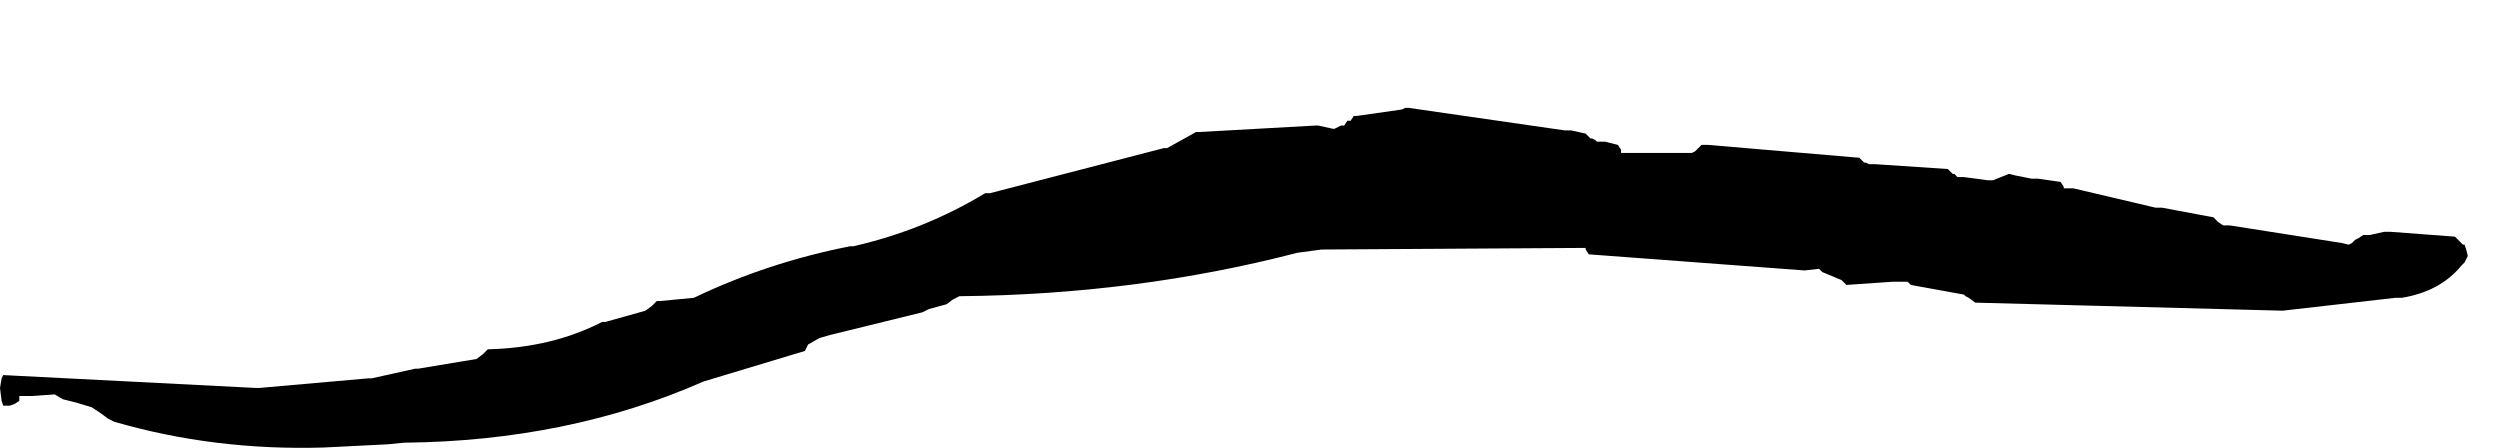 <?xml version="1.0" encoding="UTF-8" standalone="no"?>
<svg xmlns:xlink="http://www.w3.org/1999/xlink" height="13.9px" width="77.65px" xmlns="http://www.w3.org/2000/svg">
  <g transform="matrix(1.0, 0.0, 0.0, 1.0, 24.35, 29.85)">
    <path d="M-24.35 -17.8 L-24.3 -17.4 -24.3 -17.4 -24.25 -17.25 -24.05 -17.25 -23.9 -17.3 -23.9 -17.3 -23.75 -17.4 -23.75 -17.55 -23.65 -17.55 -23.45 -17.55 -23.35 -17.55 -22.65 -17.6 -22.4 -17.45 -22.0 -17.35 -21.5 -17.2 -21.2 -17.0 -21.0 -16.85 -21.0 -16.85 -20.8 -16.75 Q-17.7 -15.85 -14.3 -15.95 L-12.3 -16.05 -11.8 -16.1 Q-6.7 -16.15 -2.5 -18.0 L0.65 -18.95 0.7 -19.05 0.75 -19.15 1.1 -19.35 1.45 -19.45 4.3 -20.15 4.5 -20.25 5.05 -20.4 5.25 -20.55 5.45 -20.65 Q10.95 -20.7 15.95 -22.0 L16.7 -22.1 24.9 -22.15 24.9 -22.1 25.0 -21.95 31.7 -21.45 32.15 -21.5 32.25 -21.4 32.85 -21.15 33.0 -21.0 34.45 -21.1 34.9 -21.1 34.9 -21.1 35.0 -21.0 36.65 -20.7 36.7 -20.65 36.8 -20.6 37.0 -20.45 46.55 -20.2 50.05 -20.6 50.25 -20.6 Q51.45 -20.8 52.1 -21.6 L52.2 -21.7 52.3 -21.9 52.25 -22.1 52.2 -22.25 52.15 -22.25 52.05 -22.35 51.9 -22.5 49.9 -22.65 49.7 -22.65 49.25 -22.55 49.05 -22.55 48.9 -22.45 48.8 -22.4 48.7 -22.3 48.6 -22.25 48.4 -22.3 44.9 -22.85 44.7 -22.85 44.55 -22.95 44.4 -23.1 42.8 -23.4 42.6 -23.4 40.05 -24.0 39.95 -24.0 39.85 -24.0 39.75 -24.0 39.75 -24.05 39.65 -24.2 38.95 -24.3 38.75 -24.3 38.25 -24.4 38.05 -24.45 37.55 -24.25 37.4 -24.25 36.65 -24.35 36.45 -24.35 36.45 -24.35 36.35 -24.45 36.3 -24.45 36.15 -24.6 33.9 -24.75 33.7 -24.75 33.7 -24.75 33.6 -24.8 33.55 -24.8 33.4 -24.95 28.7 -25.35 28.5 -25.35 28.5 -25.35 28.4 -25.25 28.3 -25.15 28.2 -25.1 26.2 -25.1 26.1 -25.1 26.0 -25.1 26.0 -25.2 26.0 -25.2 25.9 -25.35 25.5 -25.45 25.35 -25.45 25.25 -25.45 25.2 -25.5 25.2 -25.5 25.1 -25.55 25.05 -25.55 24.9 -25.7 24.45 -25.8 24.25 -25.8 19.4 -26.5 19.3 -26.5 19.2 -26.45 17.8 -26.25 17.7 -26.25 17.6 -26.1 17.5 -26.1 17.4 -25.95 17.3 -25.95 17.1 -25.85 17.05 -25.85 16.6 -25.95 16.5 -25.95 12.9 -25.75 12.8 -25.75 Q12.35 -25.5 11.9 -25.25 L11.8 -25.25 6.4 -23.85 6.3 -23.85 6.25 -23.85 Q4.35 -22.7 2.15 -22.2 L2.05 -22.2 Q-0.5 -21.7 -2.8 -20.6 L-2.8 -20.6 -3.85 -20.5 -3.95 -20.5 -4.0 -20.45 -4.1 -20.35 -4.1 -20.35 -4.3 -20.2 -4.3 -20.2 -5.55 -19.85 -5.65 -19.85 Q-7.2 -19.05 -9.2 -19.0 L-9.2 -19.0 -9.25 -18.95 -9.35 -18.85 -9.35 -18.85 -9.55 -18.7 -9.55 -18.7 -11.35 -18.4 -11.45 -18.4 -12.8 -18.1 -12.9 -18.1 -16.3 -17.8 -16.4 -17.8 -24.25 -18.2 -24.3 -18.1 -24.35 -17.8" fill="#000000" fill-rule="evenodd" stroke="none">
      <animate attributeName="fill" dur="2s" repeatCount="indefinite" values="#000000;#000001"/>
      <animate attributeName="fill-opacity" dur="2s" repeatCount="indefinite" values="1.0;1.0"/>
      <animate attributeName="d" dur="2s" repeatCount="indefinite" values="M-24.35 -17.8 L-24.3 -17.4 -24.3 -17.4 -24.25 -17.25 -24.05 -17.25 -23.9 -17.3 -23.9 -17.3 -23.75 -17.4 -23.75 -17.55 -23.65 -17.55 -23.45 -17.55 -23.35 -17.55 -22.65 -17.6 -22.4 -17.45 -22.0 -17.35 -21.5 -17.2 -21.2 -17.0 -21.0 -16.85 -21.0 -16.85 -20.8 -16.75 Q-17.7 -15.85 -14.3 -15.95 L-12.3 -16.05 -11.8 -16.1 Q-6.7 -16.15 -2.5 -18.0 L0.65 -18.95 0.7 -19.05 0.75 -19.15 1.1 -19.35 1.45 -19.45 4.3 -20.15 4.5 -20.25 5.05 -20.4 5.25 -20.55 5.45 -20.65 Q10.95 -20.7 15.95 -22.0 L16.7 -22.1 24.9 -22.15 24.9 -22.1 25.0 -21.95 31.7 -21.45 32.15 -21.5 32.25 -21.4 32.85 -21.15 33.0 -21.0 34.45 -21.1 34.9 -21.1 34.9 -21.1 35.0 -21.0 36.65 -20.7 36.7 -20.65 36.8 -20.6 37.0 -20.45 46.55 -20.2 50.05 -20.6 50.25 -20.6 Q51.45 -20.8 52.1 -21.6 L52.2 -21.7 52.3 -21.9 52.25 -22.1 52.2 -22.25 52.15 -22.25 52.05 -22.35 51.9 -22.5 49.9 -22.65 49.7 -22.65 49.25 -22.55 49.05 -22.55 48.9 -22.45 48.8 -22.4 48.7 -22.3 48.6 -22.25 48.4 -22.3 44.9 -22.85 44.7 -22.85 44.55 -22.95 44.4 -23.1 42.8 -23.4 42.6 -23.4 40.05 -24.0 39.95 -24.0 39.85 -24.0 39.75 -24.0 39.75 -24.05 39.65 -24.2 38.95 -24.3 38.75 -24.3 38.25 -24.4 38.05 -24.45 37.55 -24.25 37.4 -24.25 36.65 -24.35 36.45 -24.35 36.45 -24.35 36.35 -24.45 36.3 -24.45 36.15 -24.6 33.9 -24.75 33.7 -24.75 33.7 -24.75 33.6 -24.8 33.55 -24.8 33.4 -24.95 28.7 -25.35 28.5 -25.35 28.5 -25.35 28.4 -25.25 28.3 -25.15 28.2 -25.1 26.2 -25.1 26.1 -25.1 26.0 -25.1 26.0 -25.2 26.0 -25.2 25.9 -25.35 25.5 -25.45 25.35 -25.45 25.25 -25.45 25.2 -25.5 25.2 -25.5 25.1 -25.55 25.05 -25.55 24.9 -25.7 24.45 -25.8 24.25 -25.8 19.4 -26.5 19.3 -26.5 19.2 -26.45 17.8 -26.25 17.7 -26.25 17.6 -26.1 17.5 -26.1 17.4 -25.95 17.3 -25.95 17.1 -25.85 17.05 -25.85 16.6 -25.95 16.5 -25.95 12.9 -25.75 12.8 -25.75 Q12.35 -25.5 11.9 -25.25 L11.8 -25.25 6.4 -23.85 6.3 -23.85 6.25 -23.85 Q4.35 -22.7 2.15 -22.2 L2.05 -22.2 Q-0.5 -21.7 -2.8 -20.6 L-2.8 -20.6 -3.85 -20.5 -3.95 -20.5 -4.0 -20.45 -4.1 -20.35 -4.1 -20.35 -4.3 -20.2 -4.3 -20.2 -5.55 -19.85 -5.65 -19.85 Q-7.2 -19.05 -9.2 -19.0 L-9.2 -19.0 -9.25 -18.95 -9.35 -18.85 -9.35 -18.85 -9.55 -18.7 -9.55 -18.7 -11.35 -18.4 -11.45 -18.4 -12.8 -18.1 -12.9 -18.1 -16.3 -17.8 -16.4 -17.8 -24.25 -18.2 -24.3 -18.1 -24.35 -17.8;M-23.35 -21.15 L-23.35 -21.15 -23.35 -21.05 -23.3 -20.85 -23.3 -20.75 -23.25 -20.6 -23.15 -20.6 -23.0 -20.65 -22.9 -20.65 -22.9 -20.65 -22.75 -20.75 -22.75 -20.9 -21.95 -20.95 -21.65 -20.95 -21.3 -20.75 -21.0 -20.7 -20.5 -20.5 -20.3 -20.45 -20.2 -20.35 -20.0 -20.2 Q-16.45 -19.05 -13.7 -18.95 L-11.85 -18.8 -11.35 -18.8 Q-6.8 -18.5 -2.3 -18.25 L0.7 -18.05 0.9 -18.05 1.1 -18.05 1.6 -18.05 1.9 -18.05 4.5 -17.9 4.8 -17.9 5.4 -17.8 5.7 -17.8 6.0 -17.8 Q11.15 -17.55 16.3 -17.8 L17.1 -17.85 25.25 -18.7 25.35 -18.7 25.45 -18.7 31.85 -19.8 32.45 -19.9 32.55 -19.9 33.15 -20.0 33.35 -20.0 34.85 -20.3 35.25 -20.4 35.25 -20.4 35.35 -20.4 37.25 -20.9 37.25 -20.9 37.35 -20.9 37.55 -20.9 47.4 -23.15 51.25 -23.95 51.45 -23.95 Q52.6 -24.2 53.2 -25.05 L53.3 -25.25 53.25 -25.45 53.2 -25.6 53.05 -25.7 52.9 -25.85 52.8 -25.85 52.7 -25.9 50.7 -26.0 50.55 -26.0 50.05 -25.9 49.9 -25.8 49.8 -25.65 49.7 -25.65 49.6 -25.6 49.4 -25.65 49.2 -25.65 45.7 -26.2 45.55 -26.3 45.4 -26.45 45.2 -26.45 43.6 -26.75 43.4 -26.75 40.75 -27.35 40.75 -27.4 40.65 -27.55 40.65 -27.55 40.65 -27.55 40.55 -27.55 39.75 -27.65 39.65 -27.65 39.05 -27.8 38.95 -27.7 38.4 -27.6 38.3 -27.6 37.45 -27.7 37.35 -27.8 37.3 -27.8 37.15 -27.95 37.15 -27.95 37.0 -27.95 34.7 -28.1 34.6 -28.15 34.55 -28.15 34.4 -28.3 34.4 -28.3 34.3 -28.3 29.5 -28.7 29.4 -28.6 29.4 -28.6 29.3 -28.55 29.2 -28.45 29.1 -28.45 27.0 -28.45 27.0 -28.55 27.0 -28.55 26.9 -28.65 26.9 -28.7 26.75 -28.7 26.25 -28.8 26.2 -28.85 26.2 -28.85 26.1 -28.9 26.05 -28.9 25.9 -29.05 25.9 -29.05 25.75 -29.05 25.25 -29.15 25.15 -29.15 20.3 -29.85 20.2 -29.8 20.1 -29.8 18.7 -29.6 18.7 -29.55 18.5 -29.45 18.4 -29.4 18.3 -29.3 18.2 -29.3 18.05 -29.2 17.95 -29.2 17.5 -29.3 17.4 -29.3 13.8 -29.1 13.75 -29.1 Q13.35 -28.75 12.8 -28.6 L12.7 -28.6 7.3 -27.2 7.25 -27.2 7.25 -27.2 Q5.35 -26.05 3.05 -25.55 L3.05 -25.55 Q0.45 -25.05 -1.8 -23.95 L-1.8 -23.95 -2.95 -23.85 -3.0 -23.8 -3.0 -23.8 -3.1 -23.7 -3.1 -23.7 -3.3 -23.55 -3.3 -23.55 -4.65 -23.2 -4.65 -23.2 Q-6.25 -22.4 -8.2 -22.35 L-8.25 -22.3 -8.25 -22.3 -8.35 -22.2 -8.35 -22.2 -8.55 -22.05 -8.55 -22.05 -10.45 -21.75 -10.45 -21.75 -11.9 -21.45 -11.9 -21.45 -15.4 -21.15 -15.5 -21.15 -23.25 -21.55 -23.3 -21.45 -23.35 -21.15"/>
    </path>
    <path d="M-24.35 -17.8 L-24.3 -18.1 -24.25 -18.2 -16.4 -17.8 -16.3 -17.8 -12.9 -18.1 -12.8 -18.1 -11.45 -18.4 -11.35 -18.4 -9.55 -18.7 -9.55 -18.7 -9.35 -18.85 -9.35 -18.85 -9.25 -18.95 -9.2 -19.0 -9.2 -19.0 Q-7.2 -19.05 -5.65 -19.85 L-5.55 -19.85 -4.3 -20.2 -4.3 -20.2 -4.1 -20.35 -4.1 -20.35 -4.0 -20.45 -3.95 -20.5 -3.85 -20.5 -2.8 -20.6 -2.8 -20.6 Q-0.5 -21.7 2.05 -22.2 L2.15 -22.2 Q4.35 -22.7 6.25 -23.85 L6.3 -23.85 6.4 -23.85 11.8 -25.25 11.9 -25.25 Q12.35 -25.5 12.8 -25.75 L12.9 -25.75 16.5 -25.95 16.6 -25.95 17.05 -25.85 17.1 -25.85 17.3 -25.95 17.4 -25.95 17.5 -26.1 17.6 -26.1 17.7 -26.25 17.8 -26.25 19.2 -26.45 19.3 -26.5 19.4 -26.5 24.25 -25.8 24.45 -25.8 24.9 -25.7 25.05 -25.55 25.1 -25.55 25.2 -25.5 25.2 -25.5 25.25 -25.45 25.35 -25.45 25.5 -25.45 25.9 -25.35 26.0 -25.2 26.0 -25.2 26.0 -25.1 26.1 -25.1 26.2 -25.1 28.2 -25.1 28.3 -25.15 28.4 -25.25 28.5 -25.35 28.5 -25.35 28.7 -25.35 33.4 -24.95 33.55 -24.8 33.6 -24.8 33.7 -24.75 33.7 -24.75 33.9 -24.75 36.15 -24.6 36.3 -24.45 36.35 -24.45 36.45 -24.35 36.45 -24.35 36.65 -24.35 37.4 -24.25 37.55 -24.25 38.05 -24.45 38.25 -24.4 38.75 -24.3 38.95 -24.3 39.65 -24.2 39.75 -24.05 39.75 -24.0 39.85 -24.0 39.95 -24.0 40.05 -24.0 42.6 -23.4 42.8 -23.4 44.4 -23.1 44.55 -22.95 44.7 -22.85 44.9 -22.85 48.4 -22.3 48.6 -22.25 48.7 -22.3 48.8 -22.4 48.9 -22.45 49.05 -22.55 49.25 -22.55 49.7 -22.65 49.9 -22.65 51.9 -22.5 52.05 -22.35 52.15 -22.25 52.2 -22.25 52.25 -22.1 52.3 -21.9 52.2 -21.7 52.1 -21.6 Q51.45 -20.8 50.25 -20.6 L50.05 -20.6 46.55 -20.2 37.0 -20.45 36.8 -20.6 36.7 -20.65 36.65 -20.7 35.0 -21.0 34.9 -21.1 34.9 -21.1 34.45 -21.1 33.0 -21.0 32.85 -21.15 32.25 -21.4 32.15 -21.5 31.7 -21.45 25.0 -21.95 24.9 -22.1 24.9 -22.15 16.7 -22.1 15.95 -22.0 Q10.95 -20.7 5.45 -20.65 L5.25 -20.55 5.05 -20.4 4.5 -20.25 4.3 -20.15 1.45 -19.45 1.1 -19.35 0.75 -19.15 0.7 -19.05 0.65 -18.95 -2.5 -18.0 Q-6.7 -16.15 -11.8 -16.1 L-12.3 -16.05 -14.3 -15.95 Q-17.7 -15.85 -20.8 -16.75 L-21.0 -16.85 -21.0 -16.85 -21.2 -17.0 -21.5 -17.2 -22.0 -17.35 -22.4 -17.45 -22.65 -17.6 -23.35 -17.55 -23.45 -17.55 -23.65 -17.55 -23.75 -17.55 -23.75 -17.4 -23.9 -17.3 -23.9 -17.3 -24.05 -17.25 -24.25 -17.25 -24.3 -17.4 -24.3 -17.4 -24.35 -17.8" fill="none" stroke="#000000" stroke-linecap="round" stroke-linejoin="round" stroke-opacity="0.0" stroke-width="1.0">
      <animate attributeName="stroke" dur="2s" repeatCount="indefinite" values="#000000;#000001"/>
      <animate attributeName="stroke-width" dur="2s" repeatCount="indefinite" values="0.0;0.0"/>
      <animate attributeName="fill-opacity" dur="2s" repeatCount="indefinite" values="0.0;0.0"/>
      <animate attributeName="d" dur="2s" repeatCount="indefinite" values="M-24.35 -17.8 L-24.3 -18.1 -24.25 -18.2 -16.4 -17.8 -16.3 -17.8 -12.9 -18.1 -12.8 -18.1 -11.45 -18.4 -11.35 -18.4 -9.55 -18.7 -9.55 -18.7 -9.35 -18.85 -9.35 -18.85 -9.25 -18.95 -9.2 -19.0 -9.2 -19.0 Q-7.2 -19.05 -5.65 -19.85 L-5.55 -19.85 -4.3 -20.2 -4.3 -20.2 -4.1 -20.35 -4.1 -20.35 -4.0 -20.45 -3.95 -20.5 -3.85 -20.5 -2.8 -20.6 -2.8 -20.6 Q-0.5 -21.7 2.05 -22.2 L2.15 -22.2 Q4.35 -22.7 6.25 -23.85 L6.3 -23.85 6.4 -23.85 11.8 -25.25 11.9 -25.25 Q12.35 -25.5 12.8 -25.75 L12.9 -25.75 16.5 -25.95 16.6 -25.95 17.05 -25.85 17.1 -25.85 17.3 -25.95 17.4 -25.95 17.5 -26.1 17.6 -26.1 17.7 -26.25 17.8 -26.25 19.2 -26.45 19.3 -26.5 19.4 -26.5 24.25 -25.8 24.45 -25.8 24.9 -25.7 25.05 -25.55 25.1 -25.55 25.2 -25.5 25.2 -25.5 25.25 -25.45 25.35 -25.45 25.5 -25.45 25.9 -25.35 26.0 -25.2 26.0 -25.2 26.0 -25.1 26.1 -25.1 26.2 -25.1 28.2 -25.1 28.3 -25.15 28.4 -25.25 28.5 -25.35 28.5 -25.35 28.7 -25.35 33.4 -24.95 33.55 -24.8 33.6 -24.8 33.7 -24.75 33.7 -24.75 33.9 -24.75 36.15 -24.6 36.3 -24.45 36.35 -24.45 36.45 -24.35 36.45 -24.35 36.65 -24.35 37.4 -24.25 37.55 -24.25 38.05 -24.45 38.25 -24.4 38.75 -24.3 38.95 -24.3 39.65 -24.2 39.75 -24.05 39.75 -24.0 39.85 -24.0 39.95 -24.0 40.05 -24.0 42.6 -23.4 42.8 -23.4 44.4 -23.1 44.55 -22.95 44.7 -22.85 44.9 -22.85 48.4 -22.3 48.6 -22.25 48.7 -22.3 48.8 -22.4 48.9 -22.45 49.05 -22.55 49.25 -22.55 49.7 -22.65 49.9 -22.65 51.9 -22.5 52.05 -22.35 52.15 -22.25 52.2 -22.25 52.25 -22.1 52.3 -21.9 52.2 -21.7 52.1 -21.6 Q51.45 -20.8 50.25 -20.6 L50.05 -20.6 46.55 -20.2 37.0 -20.45 36.8 -20.6 36.7 -20.65 36.65 -20.7 35.0 -21.0 34.9 -21.1 34.9 -21.1 34.45 -21.1 33.0 -21.0 32.85 -21.15 32.25 -21.4 32.15 -21.5 31.7 -21.45 25.0 -21.95 24.9 -22.1 24.9 -22.15 16.7 -22.1 15.95 -22.0 Q10.95 -20.7 5.45 -20.65 L5.25 -20.55 5.05 -20.4 4.5 -20.25 4.3 -20.15 1.45 -19.45 1.1 -19.35 0.75 -19.15 0.7 -19.05 0.65 -18.95 -2.5 -18.0 Q-6.7 -16.15 -11.8 -16.1 L-12.3 -16.05 -14.3 -15.95 Q-17.7 -15.85 -20.8 -16.75 L-21.0 -16.85 -21.0 -16.85 -21.2 -17.0 -21.5 -17.2 -22.0 -17.35 -22.4 -17.45 -22.65 -17.6 -23.35 -17.55 -23.45 -17.55 -23.65 -17.55 -23.75 -17.55 -23.75 -17.4 -23.9 -17.3 -23.9 -17.3 -24.05 -17.25 -24.25 -17.25 -24.3 -17.4 -24.3 -17.4 -24.35 -17.8;M-23.35 -21.15 L-23.3 -21.45 -23.25 -21.55 -15.5 -21.15 -15.4 -21.15 -11.9 -21.45 -11.9 -21.45 -10.45 -21.75 -10.45 -21.75 -8.55 -22.05 -8.55 -22.05 -8.35 -22.2 -8.35 -22.2 -8.25 -22.3 -8.25 -22.3 -8.2 -22.35 Q-6.25 -22.4 -4.65 -23.2 L-4.65 -23.2 -3.3 -23.55 -3.3 -23.55 -3.1 -23.7 -3.1 -23.7 -3.0 -23.8 -3.0 -23.8 -2.95 -23.85 -1.8 -23.95 -1.8 -23.95 Q0.45 -25.05 3.05 -25.55 L3.05 -25.55 Q5.35 -26.05 7.25 -27.2 L7.25 -27.2 7.3 -27.2 12.7 -28.6 12.8 -28.6 Q13.35 -28.75 13.75 -29.1 L13.8 -29.1 17.4 -29.3 17.5 -29.3 17.95 -29.2 18.05 -29.2 18.2 -29.3 18.3 -29.3 18.4 -29.4 18.5 -29.45 18.7 -29.55 18.7 -29.6 20.1 -29.8 20.2 -29.8 20.3 -29.85 25.15 -29.15 25.25 -29.15 25.75 -29.05 25.9 -29.05 25.9 -29.05 26.05 -28.9 26.1 -28.9 26.2 -28.85 26.2 -28.85 26.25 -28.8 26.75 -28.7 26.9 -28.7 26.9 -28.65 27.0 -28.55 27.0 -28.55 27.0 -28.45 29.1 -28.45 29.2 -28.45 29.3 -28.55 29.4 -28.6 29.4 -28.6 29.5 -28.7 34.3 -28.3 34.4 -28.3 34.4 -28.3 34.55 -28.15 34.6 -28.15 34.7 -28.1 37.0 -27.95 37.15 -27.95 37.15 -27.95 37.3 -27.8 37.35 -27.8 37.45 -27.7 38.3 -27.6 38.4 -27.6 38.95 -27.7 39.05 -27.8 39.65 -27.65 39.75 -27.65 40.55 -27.55 40.65 -27.55 40.65 -27.55 40.65 -27.55 40.75 -27.4 40.75 -27.35 43.4 -26.75 43.6 -26.75 45.2 -26.45 45.4 -26.45 45.55 -26.3 45.7 -26.2 49.2 -25.65 49.4 -25.65 49.6 -25.6 49.7 -25.65 49.8 -25.65 49.9 -25.8 50.05 -25.9 50.55 -26.0 50.7 -26.0 52.7 -25.9 52.8 -25.85 52.9 -25.85 53.05 -25.7 53.2 -25.6 53.25 -25.45 53.3 -25.25 53.2 -25.05 Q52.6 -24.2 51.45 -23.95 L51.25 -23.95 47.4 -23.15 37.55 -20.9 37.35 -20.9 37.25 -20.9 37.25 -20.9 35.35 -20.4 35.25 -20.4 35.25 -20.4 34.85 -20.3 33.35 -20.0 33.15 -20.0 32.55 -19.9 32.45 -19.9 31.85 -19.8 25.45 -18.7 25.35 -18.7 25.25 -18.7 17.1 -17.85 16.3 -17.8 Q11.15 -17.55 6.0 -17.8 L5.7 -17.8 5.4 -17.8 4.8 -17.9 4.5 -17.9 1.9 -18.05 1.6 -18.05 1.1 -18.05 0.9 -18.05 0.7 -18.05 -2.3 -18.25 Q-6.8 -18.5 -11.35 -18.8 L-11.85 -18.8 -13.7 -18.95 Q-16.45 -19.05 -20.0 -20.2 L-20.2 -20.35 -20.3 -20.45 -20.5 -20.5 -21.0 -20.7 -21.3 -20.75 -21.65 -20.95 -21.95 -20.95 -22.75 -20.9 -22.75 -20.75 -22.9 -20.65 -22.9 -20.65 -23.0 -20.65 -23.15 -20.6 -23.25 -20.6 -23.3 -20.75 -23.3 -20.85 -23.35 -21.05 -23.35 -21.15 -23.35 -21.15"/>
    </path>
  </g>
</svg>
